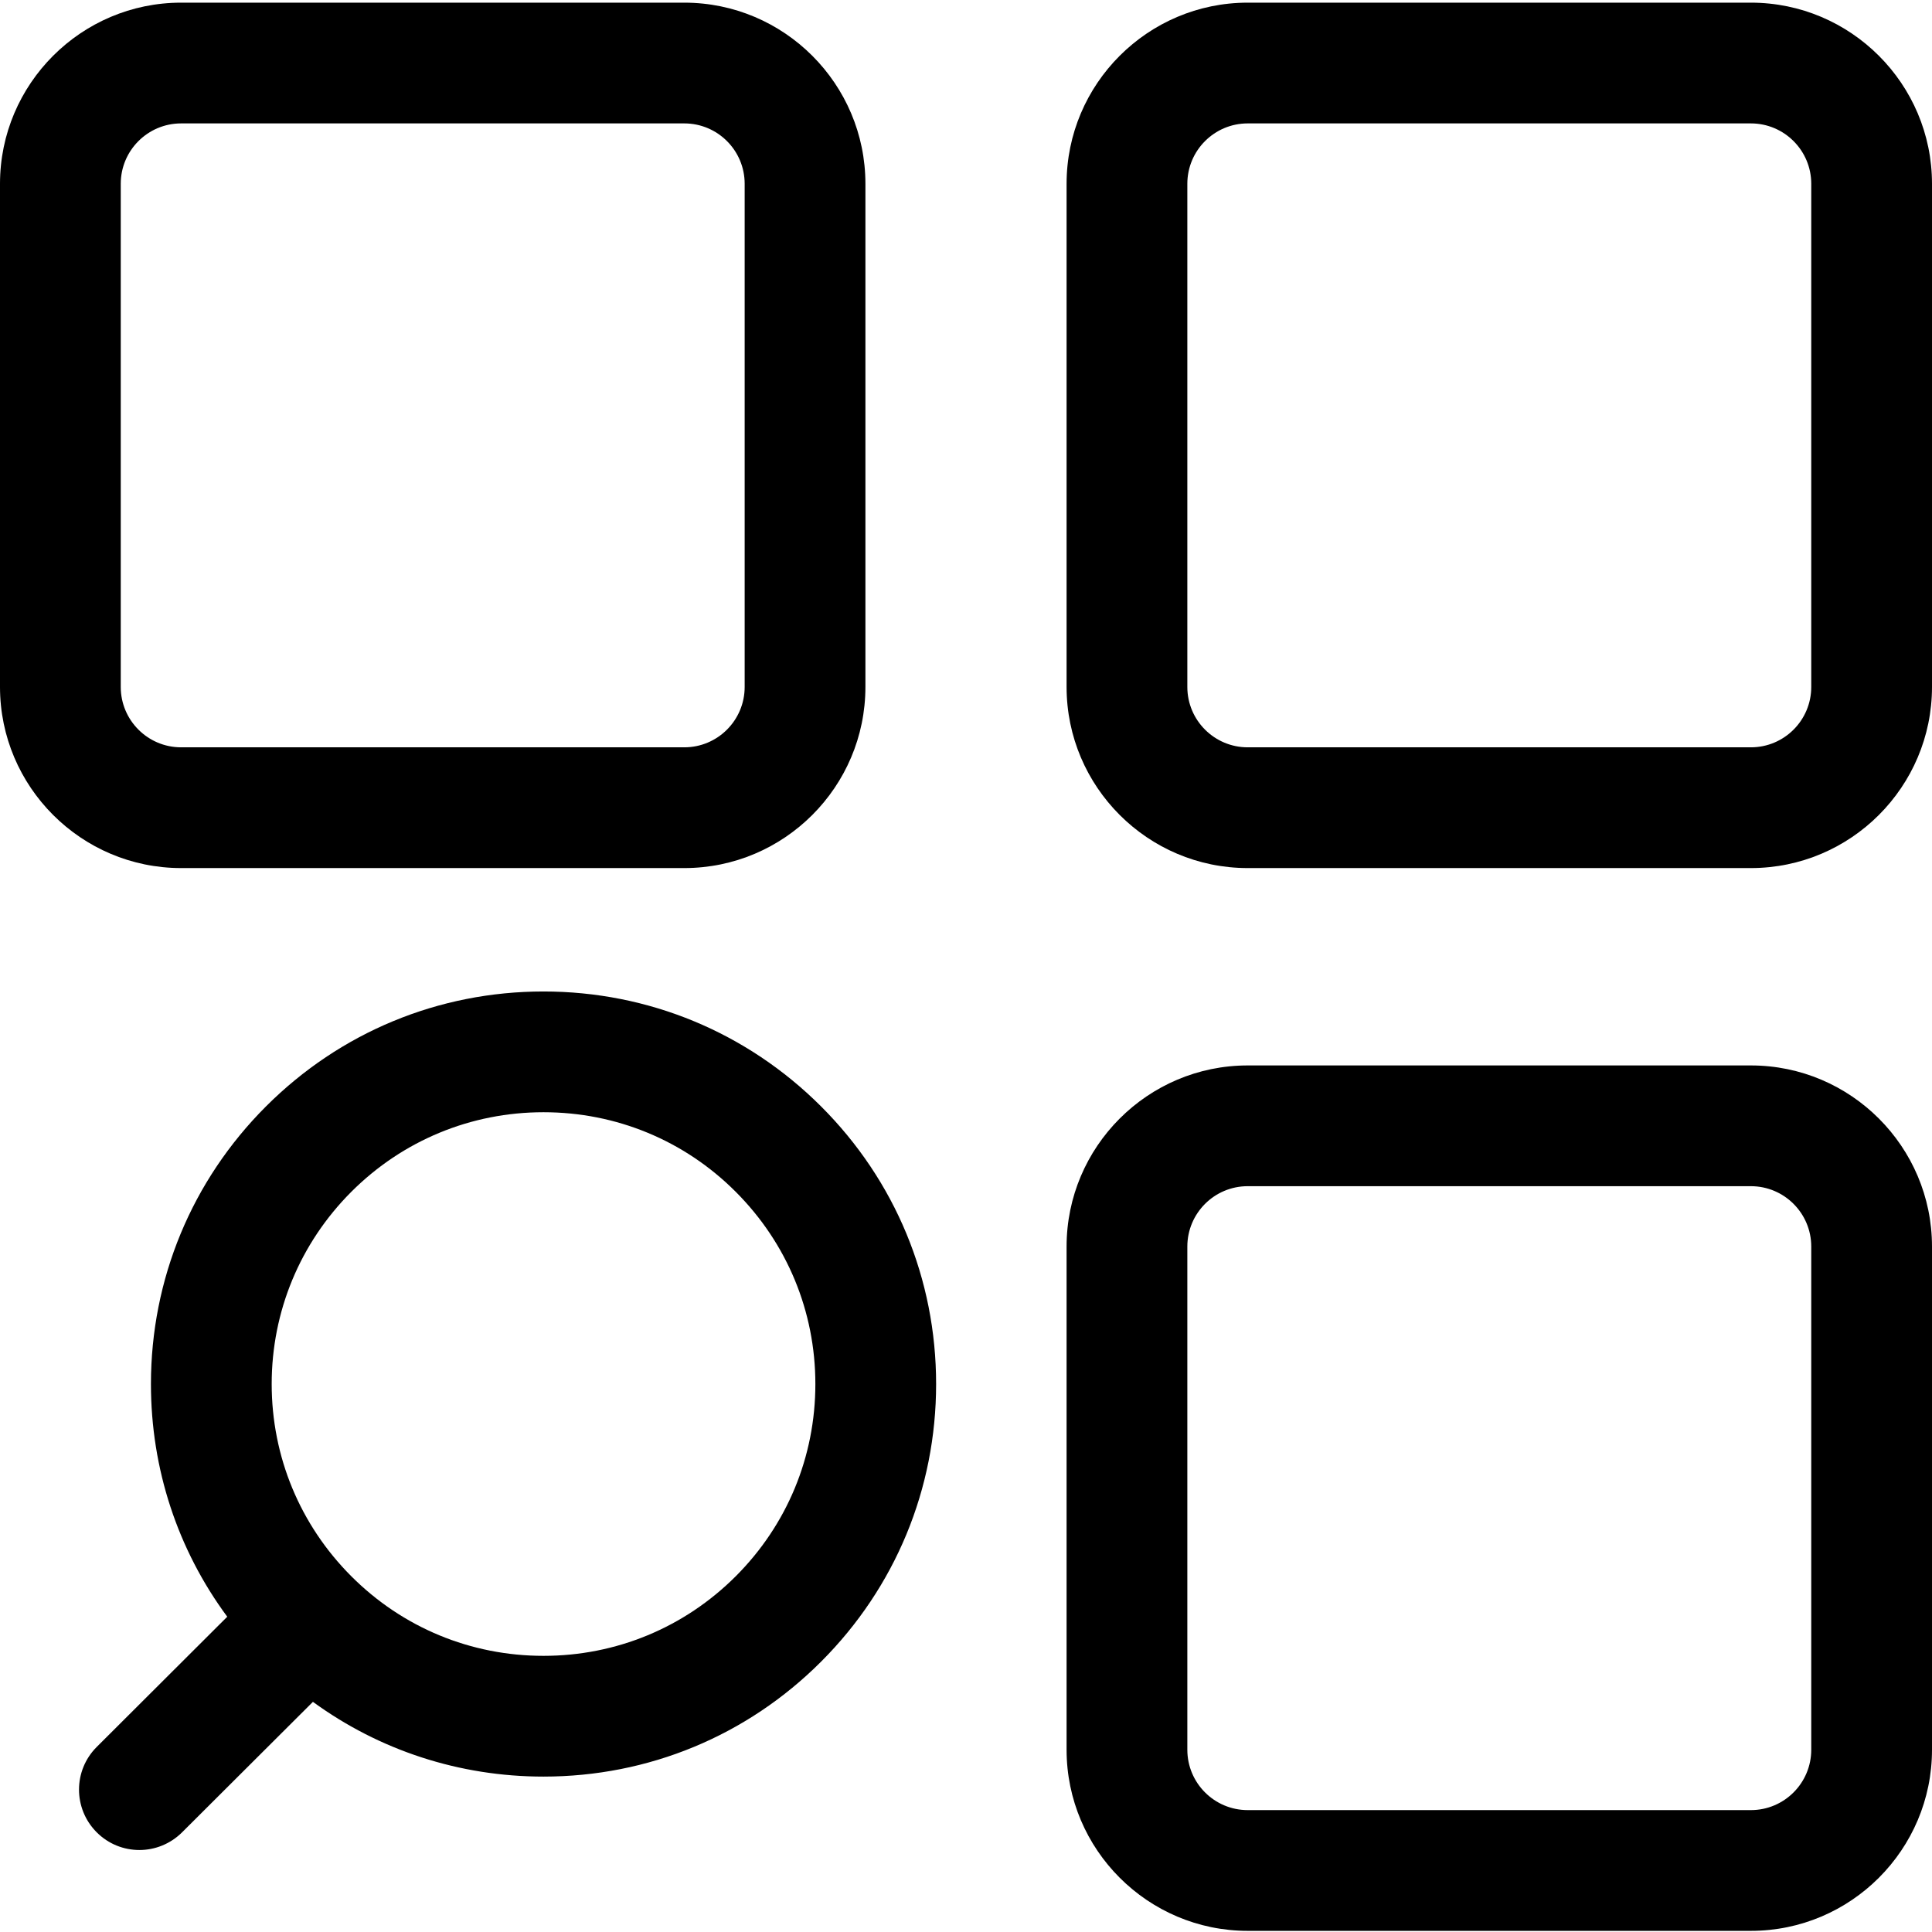 <?xml version="1.0" encoding="UTF-8"?> <svg xmlns="http://www.w3.org/2000/svg" id="Layer_2" viewBox="0 0 32 32"><path d="m29 31.981h-8.334c-1.654 0-3-1.346-3-3v-8.334c0-1.654 1.346-3 3-3h8.334c1.654 0 3 1.346 3 3v8.334c0 1.655-1.346 3-3 3zm-8.334-12.334c-.552 0-1 .448-1 1v8.334c0 .552.448 1 1 1h8.334c.552 0 1-.448 1-1v-8.334c0-.552-.448-1-1-1zm-18.357 10.995c-.257 0-.513-.098-.708-.294-.39-.391-.39-1.024.002-1.414l2.161-2.156c-.821-1.11-1.264-2.448-1.264-3.854 0-1.737.677-3.37 1.905-4.598s2.859-1.904 4.597-1.904 3.37.677 4.598 1.904c1.229 1.228 1.905 2.86 1.905 4.598s-.677 3.37-1.905 4.598c-1.228 1.229-2.86 1.904-4.598 1.904-1.392 0-2.717-.435-3.819-1.238l-2.168 2.162c-.196.194-.451.292-.706.292zm6.693-12.22c-1.202 0-2.333.468-3.183 1.318-.85.851-1.319 1.982-1.319 3.184s.469 2.333 1.319 3.184 1.98 1.318 3.183 1.318 2.333-.468 3.184-1.318c.851-.851 1.319-1.981 1.319-3.184s-.469-2.333-1.319-3.184-1.981-1.318-3.184-1.318zm19.998-4.044h-8.334c-1.654 0-3-1.346-3-3v-8.334c0-1.654 1.346-3 3-3h8.334c1.654 0 3 1.346 3 3v8.334c0 1.654-1.346 3-3 3zm-8.334-12.334c-.552 0-1 .448-1 1v8.334c0 .552.448 1 1 1h8.334c.552 0 1-.448 1-1v-8.334c0-.552-.448-1-1-1zm-9.332 12.334h-8.334c-1.654 0-3-1.346-3-3v-8.334c0-1.654 1.346-3 3-3h8.334c1.654 0 3 1.346 3 3v8.334c0 1.654-1.346 3-3 3zm-8.334-12.334c-.552 0-1 .448-1 1v8.334c0 .552.448 1 1 1h8.334c.552 0 1-.448 1-1v-8.334c0-.552-.448-1-1-1z"></path></svg> 